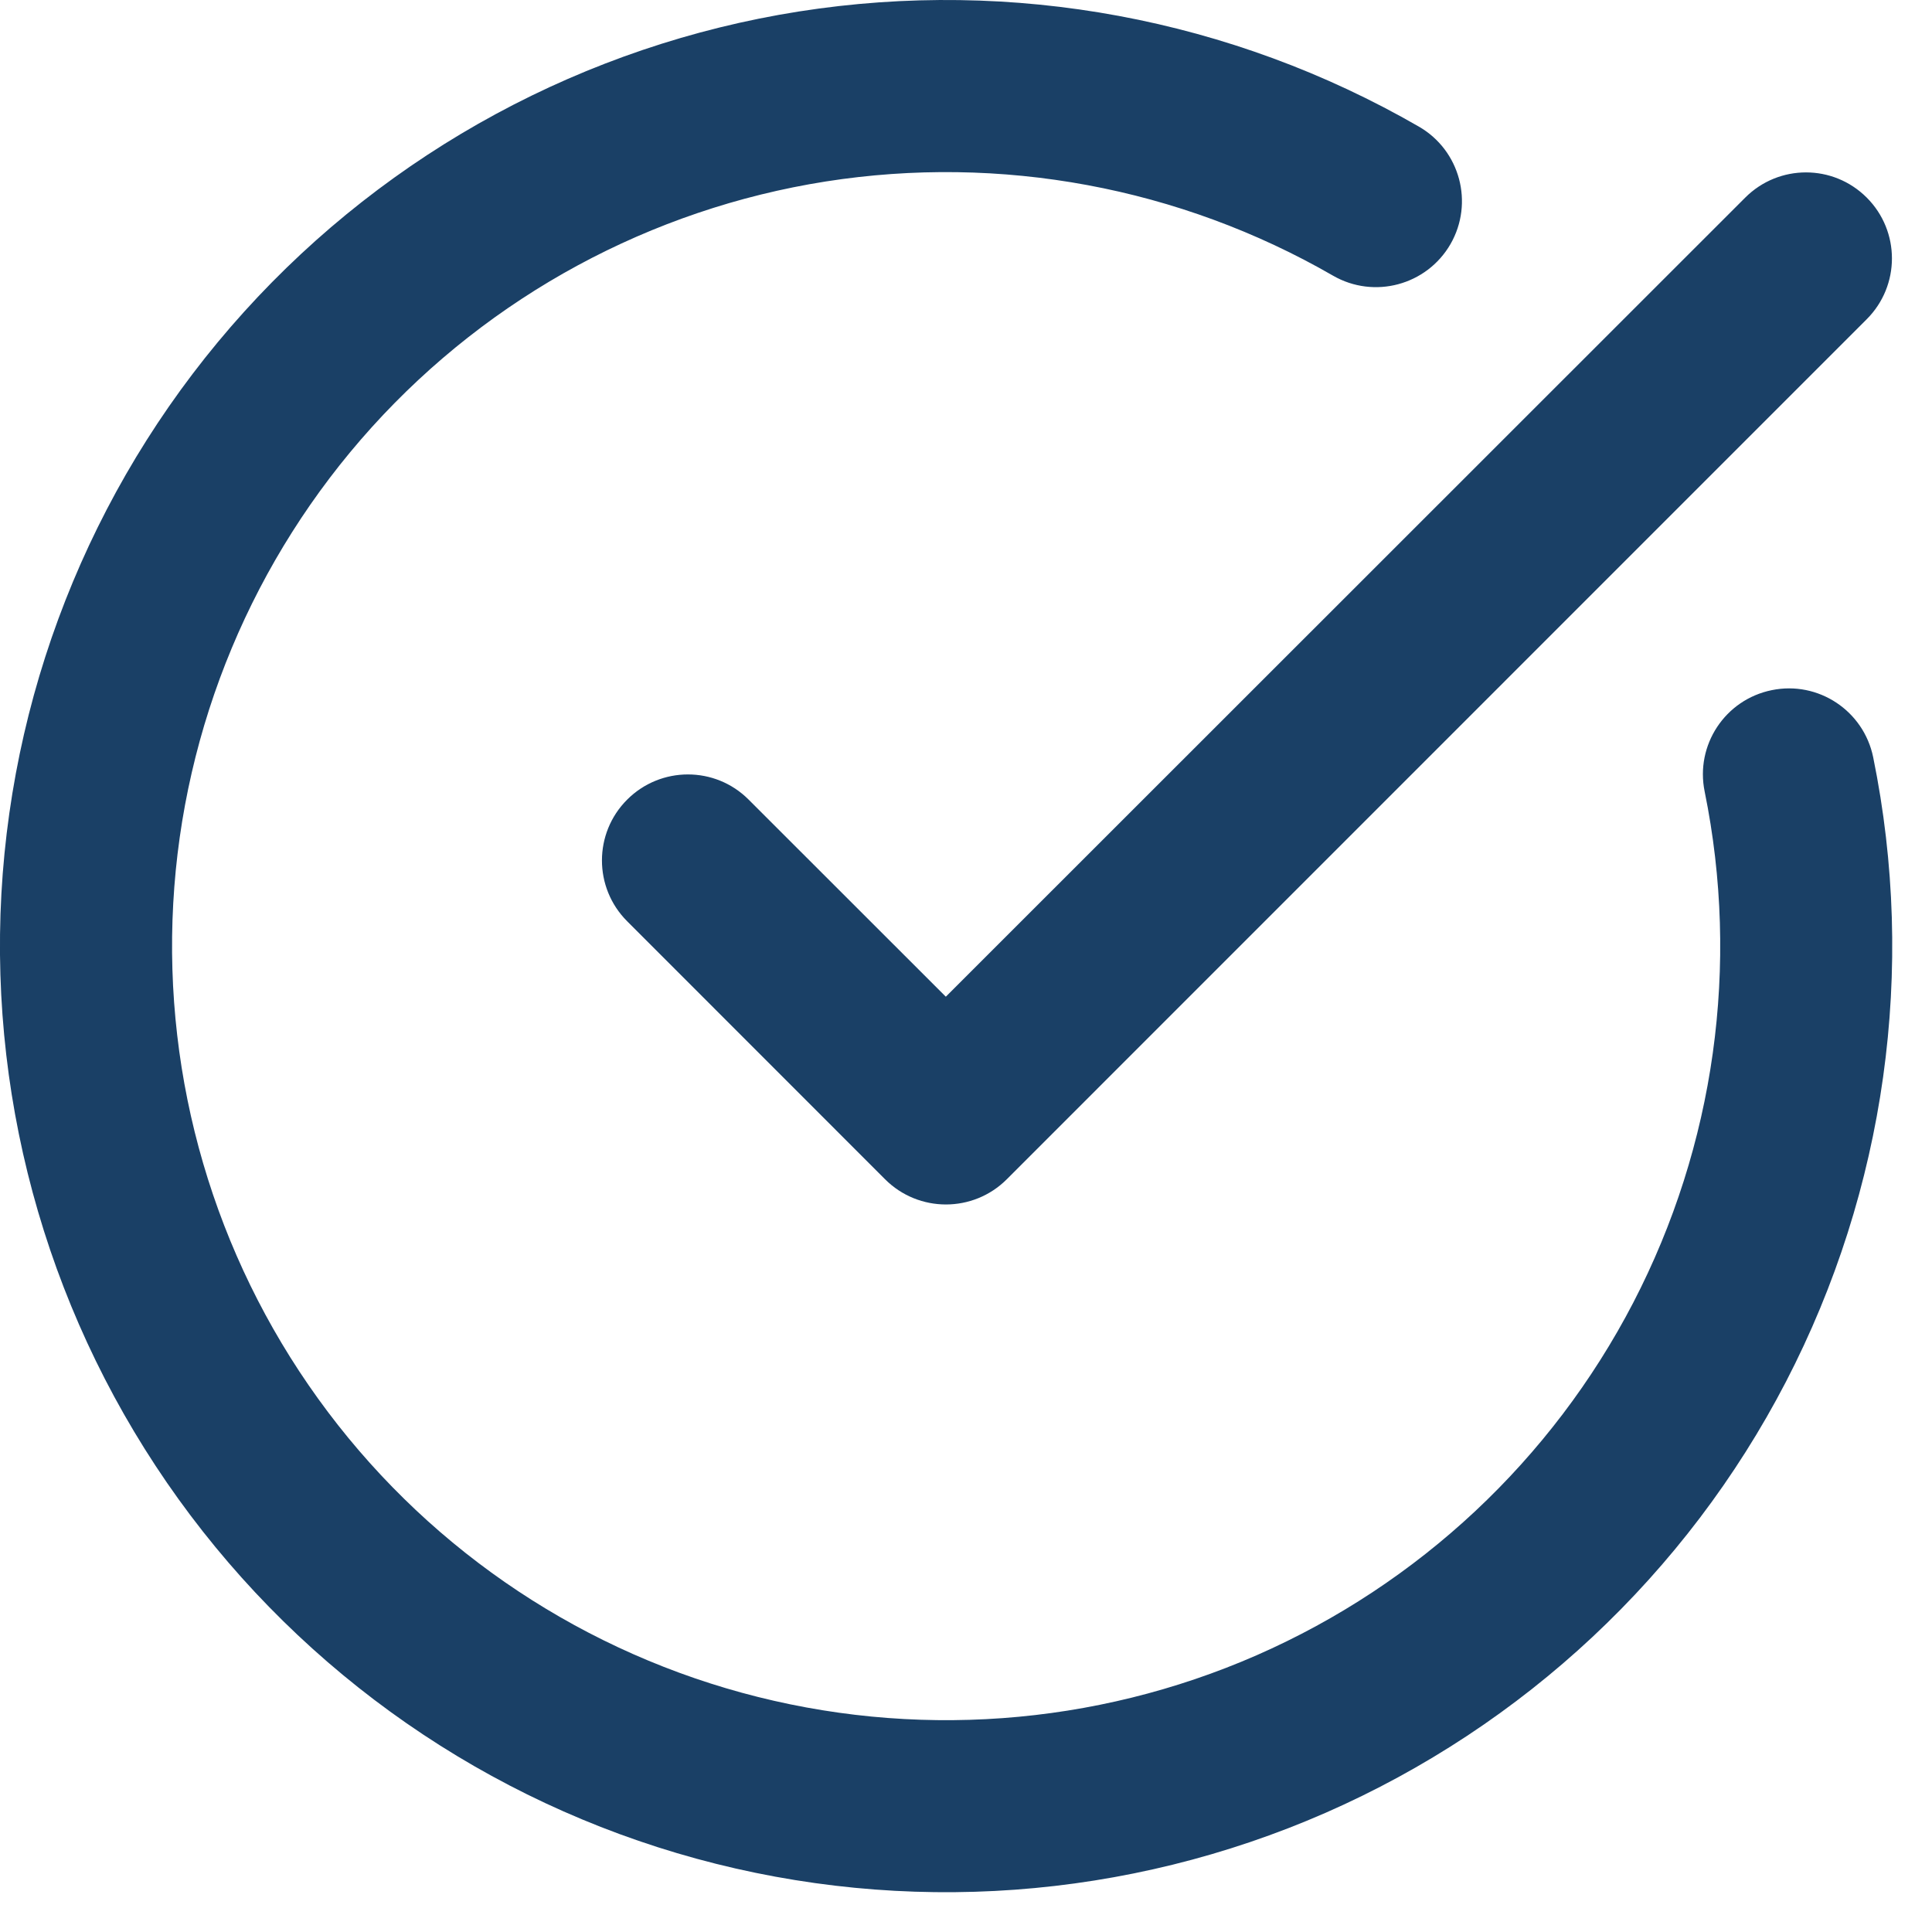 <?xml version="1.0" encoding="utf-8"?>
<svg xmlns="http://www.w3.org/2000/svg" fill="none" height="100%" overflow="visible" preserveAspectRatio="none" style="display: block;" viewBox="0 0 18 18" width="100%">
<path d="M7.443 0.107C9.434 -0.206 11.473 0.172 13.22 1.18C13.603 1.401 13.734 1.891 13.514 2.274C13.292 2.658 12.802 2.789 12.419 2.568C10.99 1.744 9.322 1.435 7.692 1.691C6.063 1.948 4.571 2.756 3.465 3.979C2.359 5.203 1.705 6.769 1.614 8.416C1.523 10.063 1.999 11.692 2.963 13.03C3.927 14.369 5.321 15.336 6.912 15.771C8.503 16.206 10.196 16.083 11.707 15.422C13.218 14.76 14.457 13.6 15.217 12.136C15.976 10.672 16.211 8.991 15.882 7.375C15.793 6.941 16.073 6.518 16.507 6.43C16.94 6.341 17.363 6.621 17.452 7.055C17.855 9.03 17.567 11.084 16.639 12.874C15.71 14.664 14.196 16.081 12.349 16.89C10.502 17.698 8.434 17.849 6.489 17.317C4.544 16.785 2.841 15.602 1.663 13.967C0.485 12.331 -0.098 10.34 0.013 8.327C0.125 6.314 0.923 4.4 2.275 2.904C3.627 1.409 5.452 0.421 7.443 0.107ZM16.26 1.841C16.573 1.528 17.079 1.528 17.392 1.841C17.705 2.154 17.705 2.661 17.392 2.974L9.38 10.987C9.067 11.3 8.559 11.3 8.246 10.987L5.843 8.583C5.53 8.27 5.53 7.763 5.843 7.45C6.156 7.137 6.663 7.137 6.975 7.45L8.812 9.286L16.26 1.841Z" fill="#1A4066" id="Union"/>
</svg>